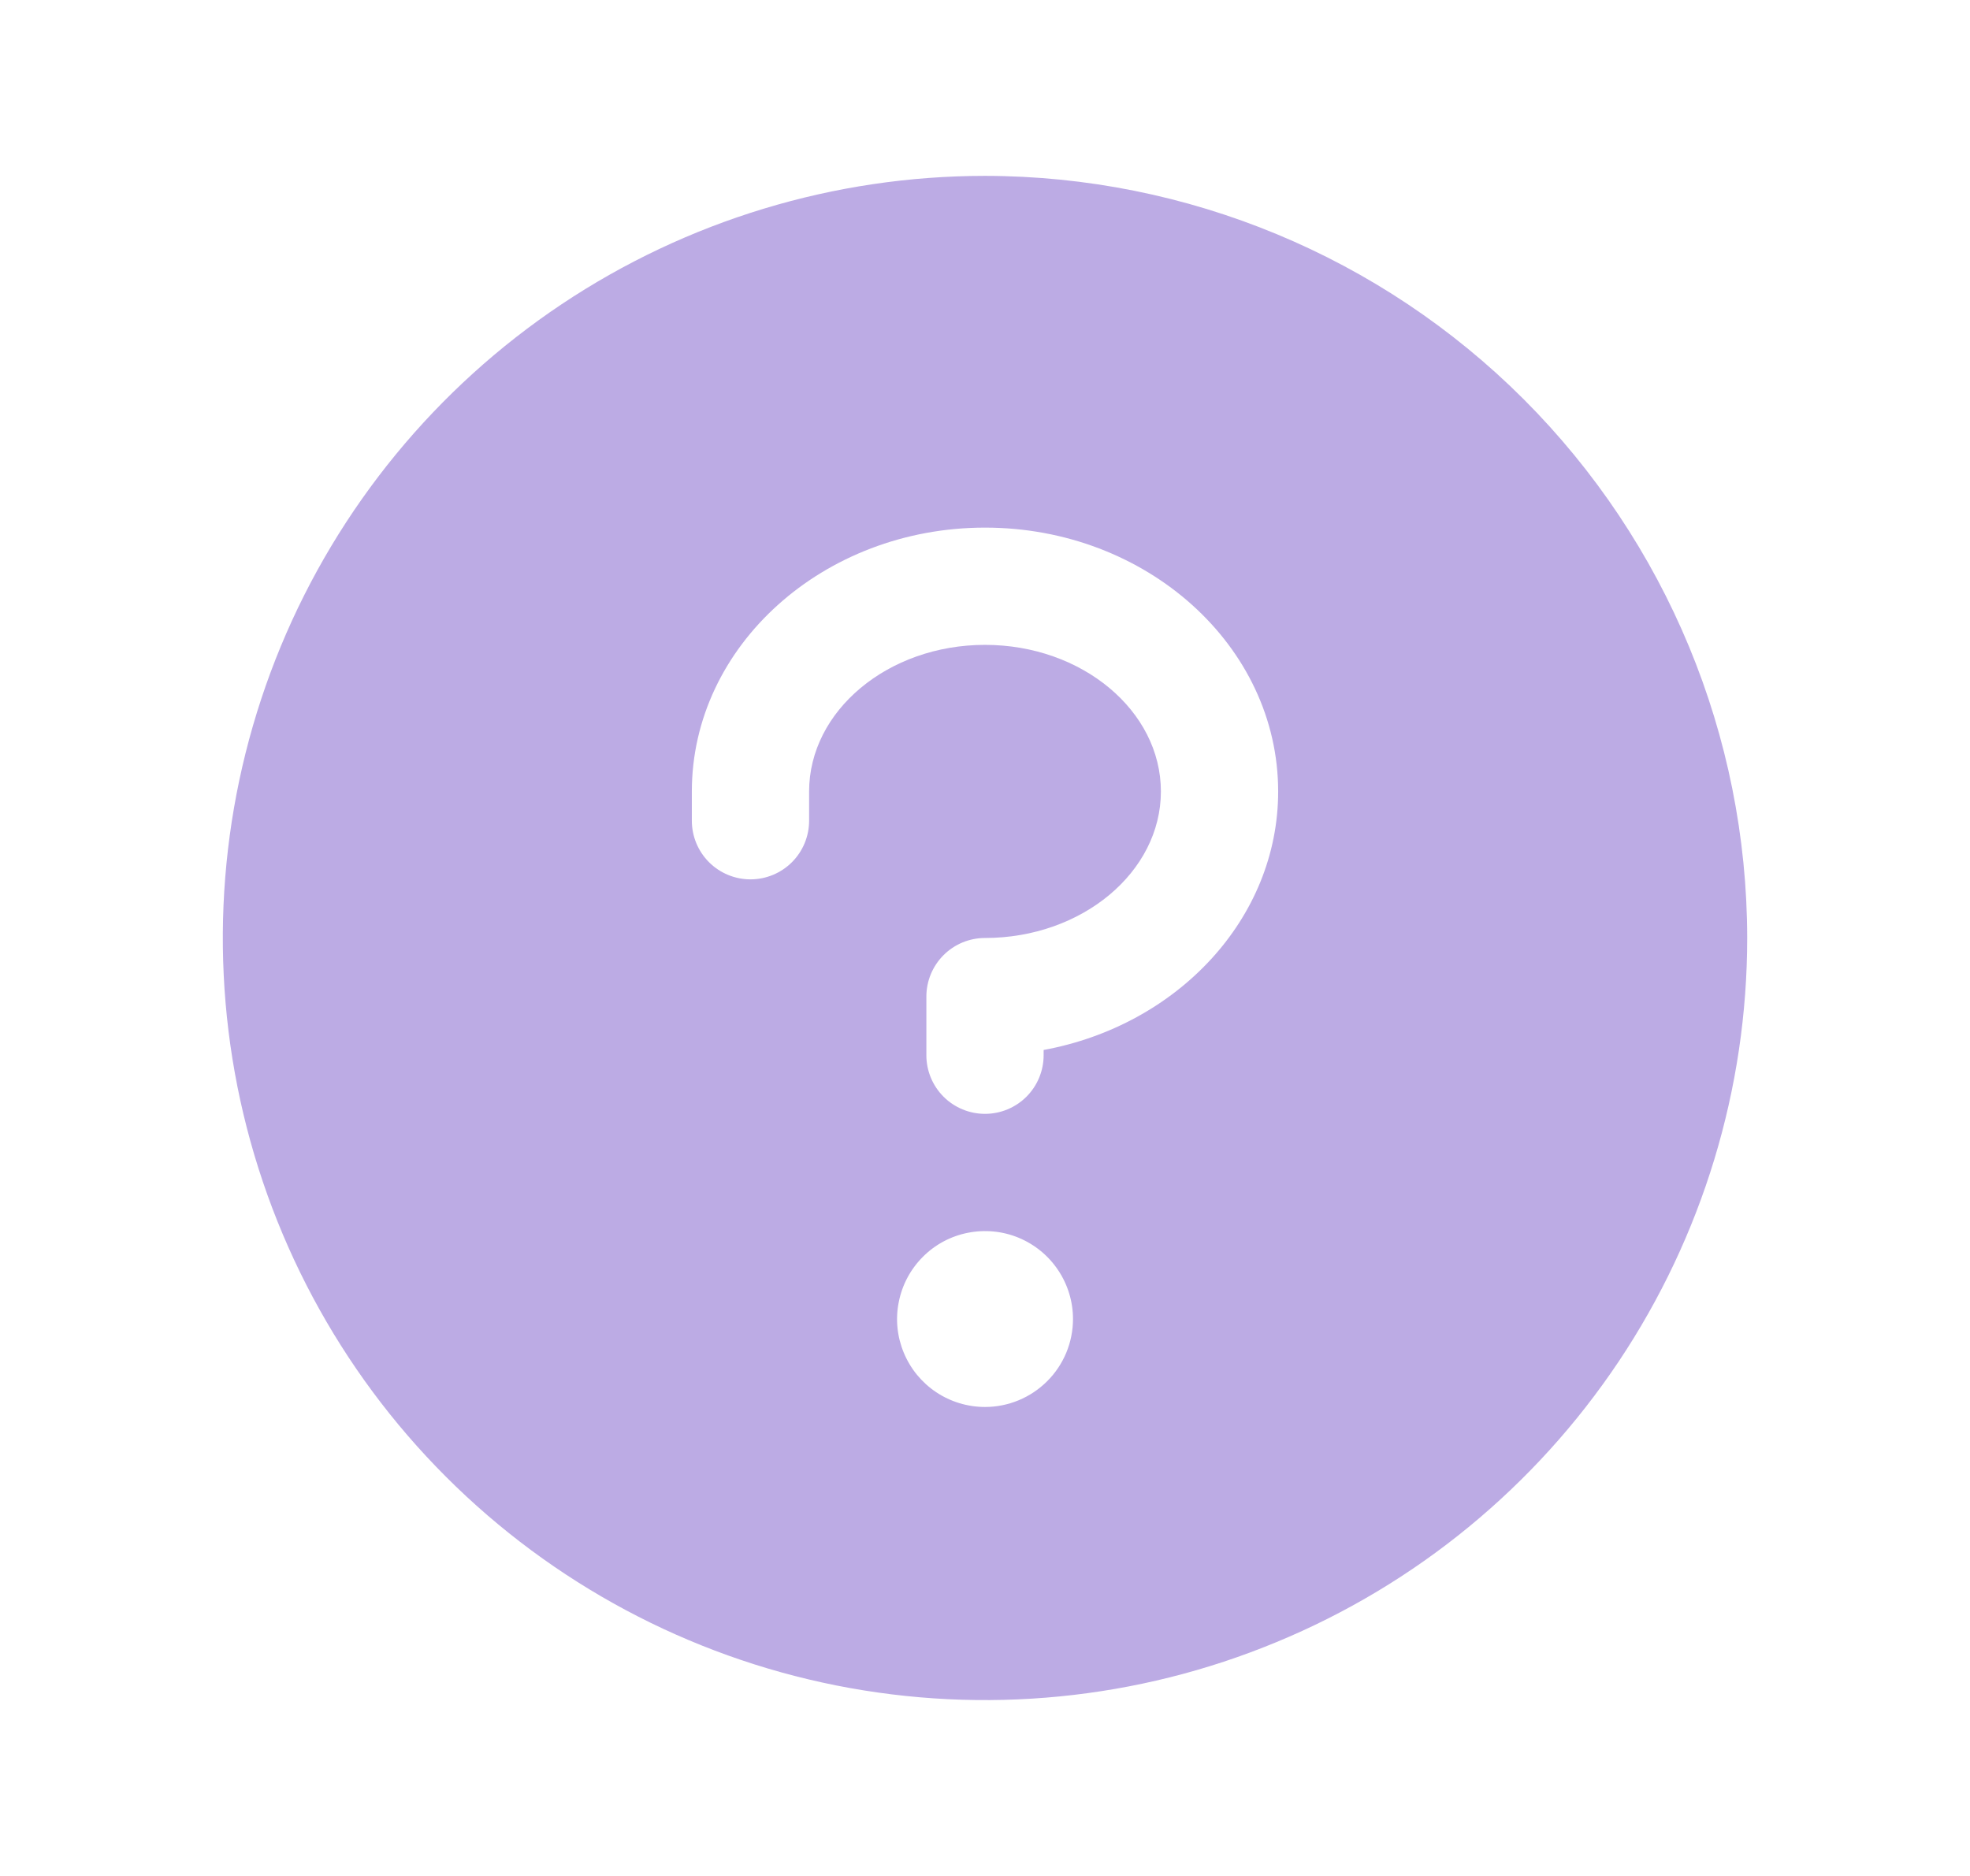 <?xml version="1.0" encoding="UTF-8"?> <svg xmlns="http://www.w3.org/2000/svg" width="21" height="20" viewBox="0 0 21 20" fill="none"><path d="M10.5 1.875C8.893 1.875 7.322 2.352 5.986 3.244C4.65 4.137 3.608 5.406 2.993 6.891C2.379 8.375 2.218 10.009 2.531 11.585C2.845 13.161 3.618 14.609 4.755 15.745C5.891 16.881 7.339 17.655 8.915 17.969C10.491 18.282 12.125 18.122 13.609 17.506C15.094 16.892 16.363 15.85 17.256 14.514C18.148 13.178 18.625 11.607 18.625 10C18.623 7.846 17.766 5.781 16.243 4.257C14.72 2.734 12.654 1.877 10.5 1.875ZM10.5 15C10.315 15 10.133 14.945 9.979 14.842C9.825 14.739 9.705 14.593 9.634 14.421C9.563 14.25 9.544 14.062 9.581 13.88C9.617 13.698 9.706 13.531 9.837 13.4C9.968 13.268 10.135 13.179 10.317 13.143C10.499 13.107 10.688 13.125 10.859 13.196C11.03 13.267 11.177 13.387 11.28 13.542C11.383 13.696 11.438 13.877 11.438 14.062C11.438 14.311 11.339 14.55 11.163 14.725C10.987 14.901 10.749 15 10.5 15ZM11.125 11.194V11.25C11.125 11.416 11.059 11.575 10.942 11.692C10.825 11.809 10.666 11.875 10.5 11.875C10.334 11.875 10.175 11.809 10.058 11.692C9.941 11.575 9.875 11.416 9.875 11.25V10.625C9.875 10.459 9.941 10.3 10.058 10.183C10.175 10.066 10.334 10 10.5 10C11.534 10 12.375 9.297 12.375 8.438C12.375 7.578 11.534 6.875 10.5 6.875C9.466 6.875 8.625 7.578 8.625 8.438V8.75C8.625 8.916 8.559 9.075 8.442 9.192C8.325 9.309 8.166 9.375 8 9.375C7.834 9.375 7.675 9.309 7.558 9.192C7.441 9.075 7.375 8.916 7.375 8.75V8.438C7.375 6.887 8.777 5.625 10.5 5.625C12.223 5.625 13.625 6.887 13.625 8.438C13.625 9.795 12.55 10.932 11.125 11.194Z" fill="#BCABE4"></path></svg> 